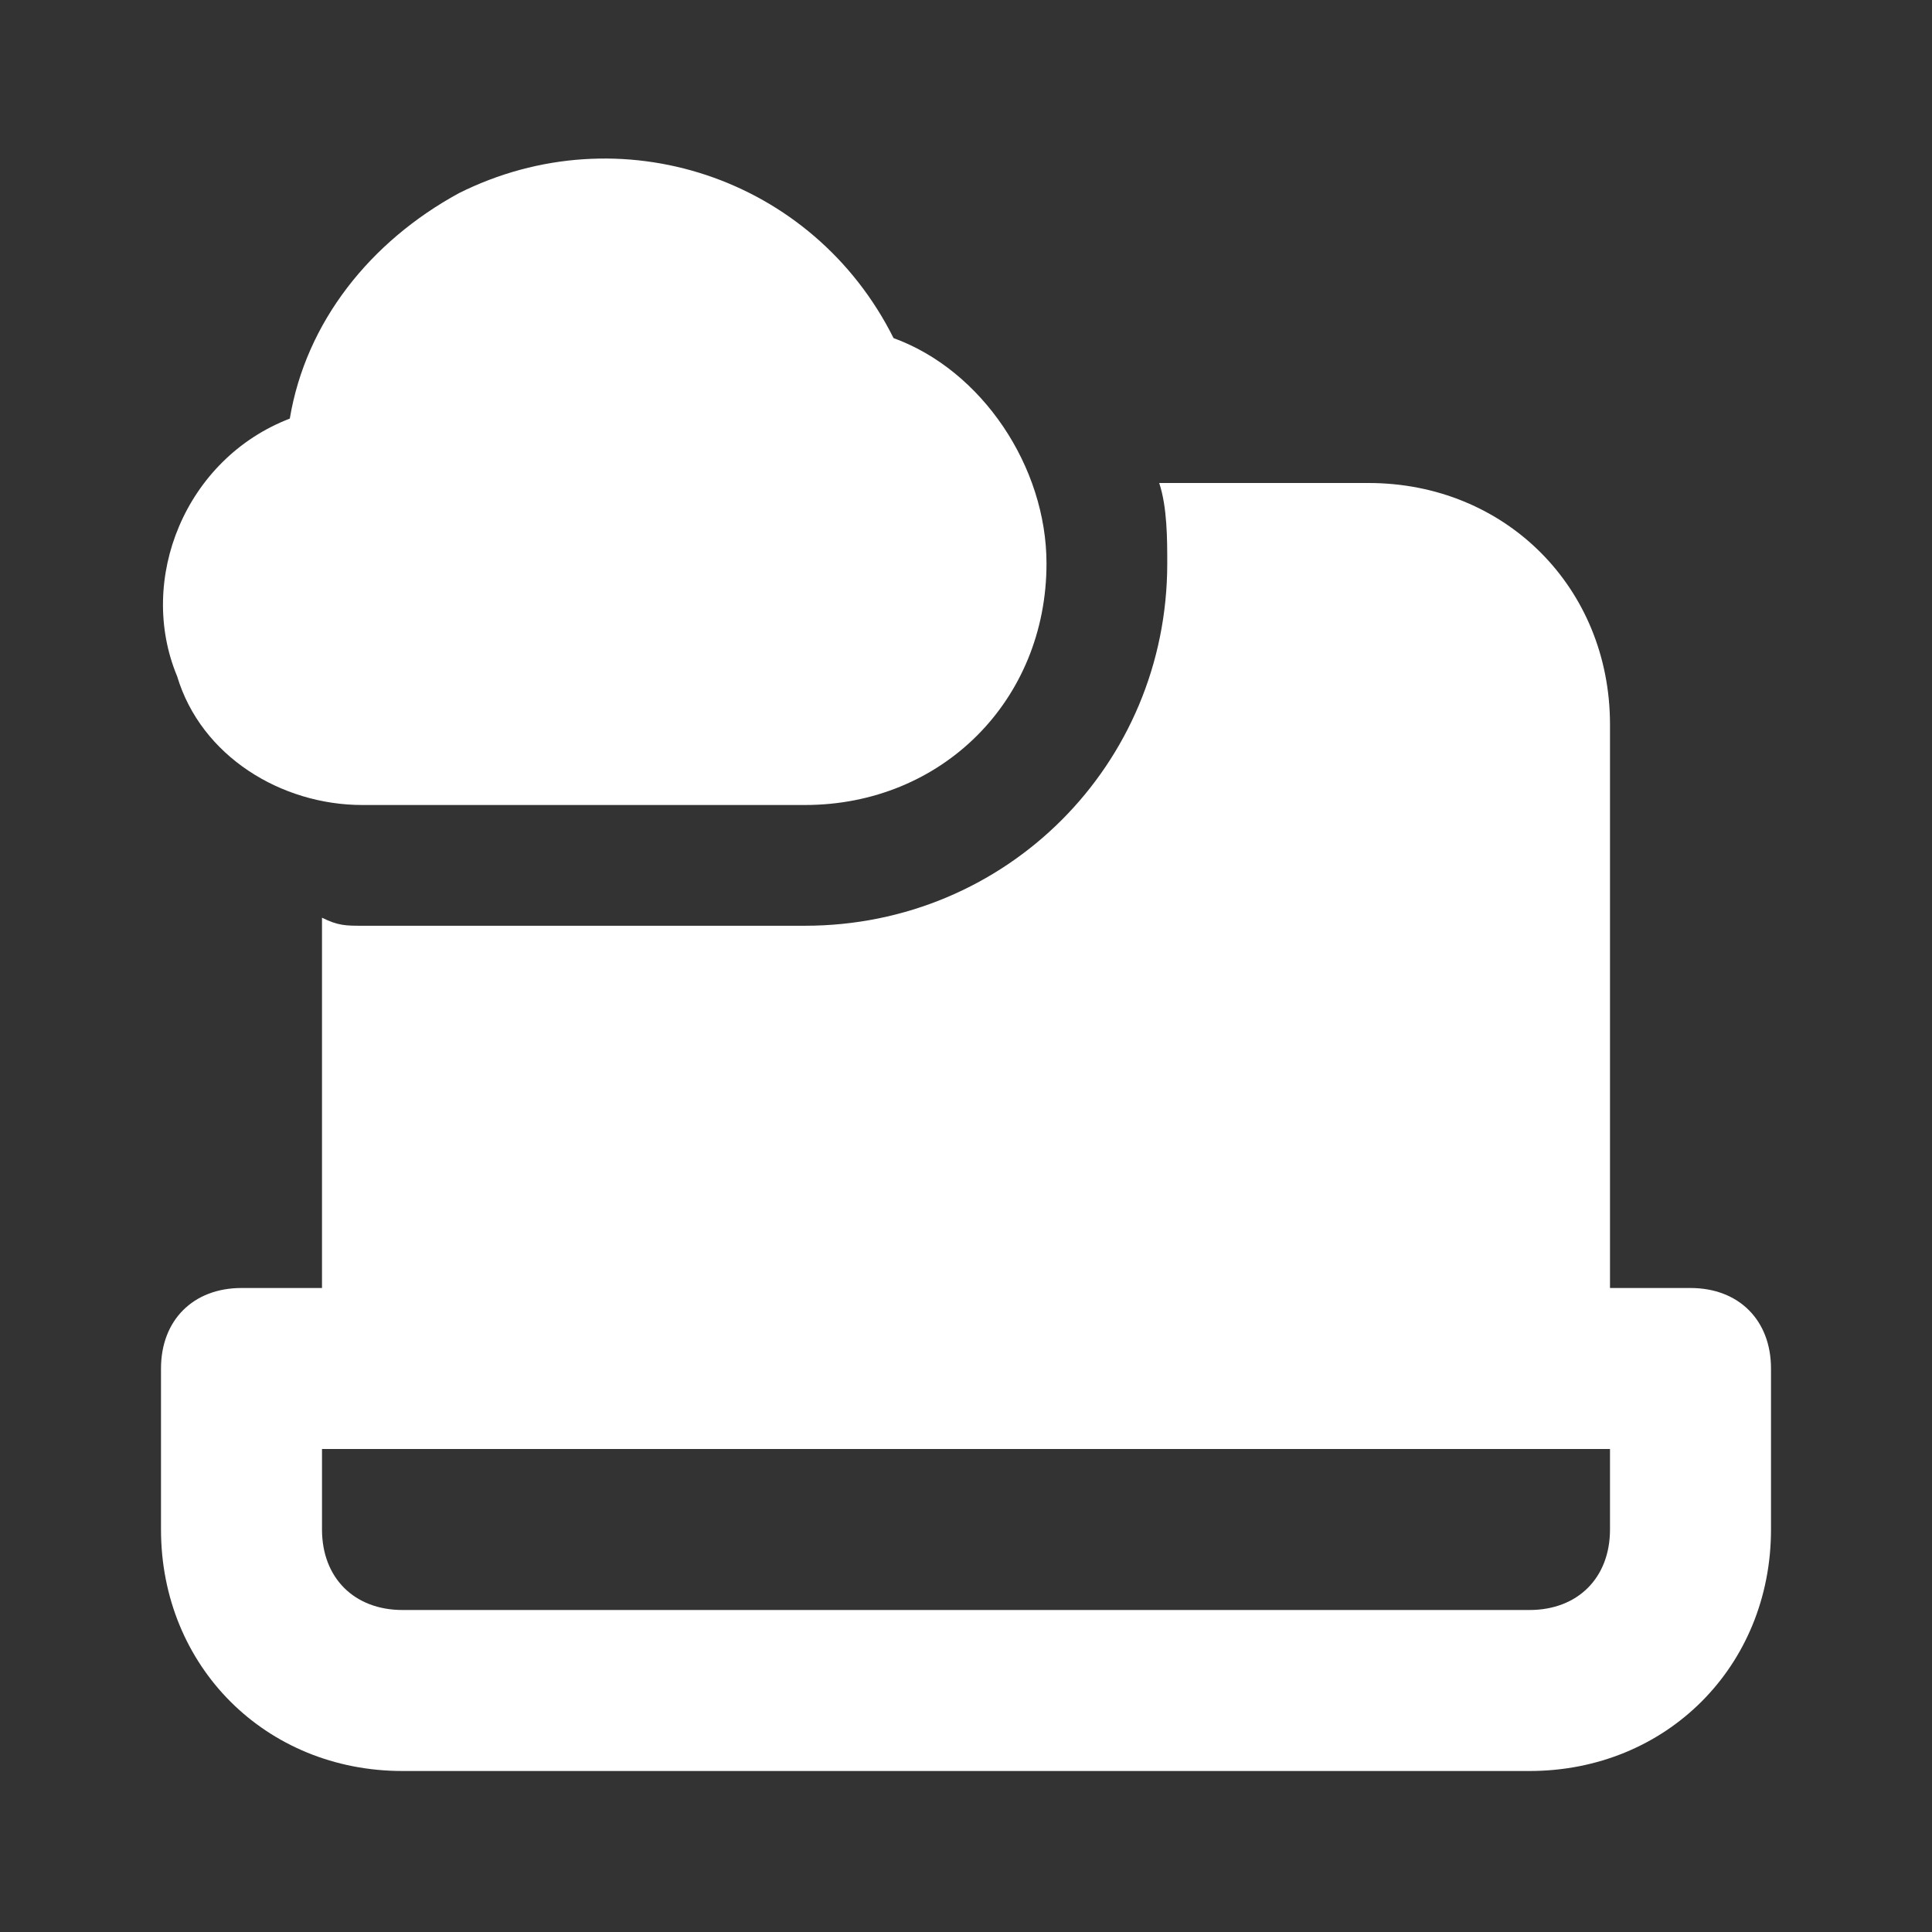 <svg xmlns="http://www.w3.org/2000/svg" enable-background="new 0 0 24 24" viewBox="0 0 24 24" id="Laptop">
  <rect x="0" y="0" width="24" height="24" fill="#333333" stroke="none"/>
  <path d="M4.5,10H10c1.7,0,3-1.3,3-3c0-1.2-0.8-2.4-1.9-2.8c-1-2-3.4-2.8-5.4-1.8C4.6,3,3.8,4,3.6,5.2c-1.3,0.5-1.9,2-1.4,3.2
	C2.5,9.4,3.5,10,4.5,10z M21,16h-1V9c0-1.7-1.3-3-3-3h-2.6c0.1,0.3,0.1,0.7,0.1,1c0,2.5-2,4.5-4.5,4.5H4.5c-0.2,0-0.3,0-0.5-0.1V16
	H3c-0.6,0-1,0.4-1,1v2c0,1.7,1.3,3,3,3h14c1.7,0,3-1.3,3-3v-2C22,16.4,21.6,16,21,16z M20,19c0,0.6-0.4,1-1,1H5c-0.6,0-1-0.4-1-1v-1
	h16V19z" fill="#ffffff" class="color000000 svgShape"></path>
</svg>
